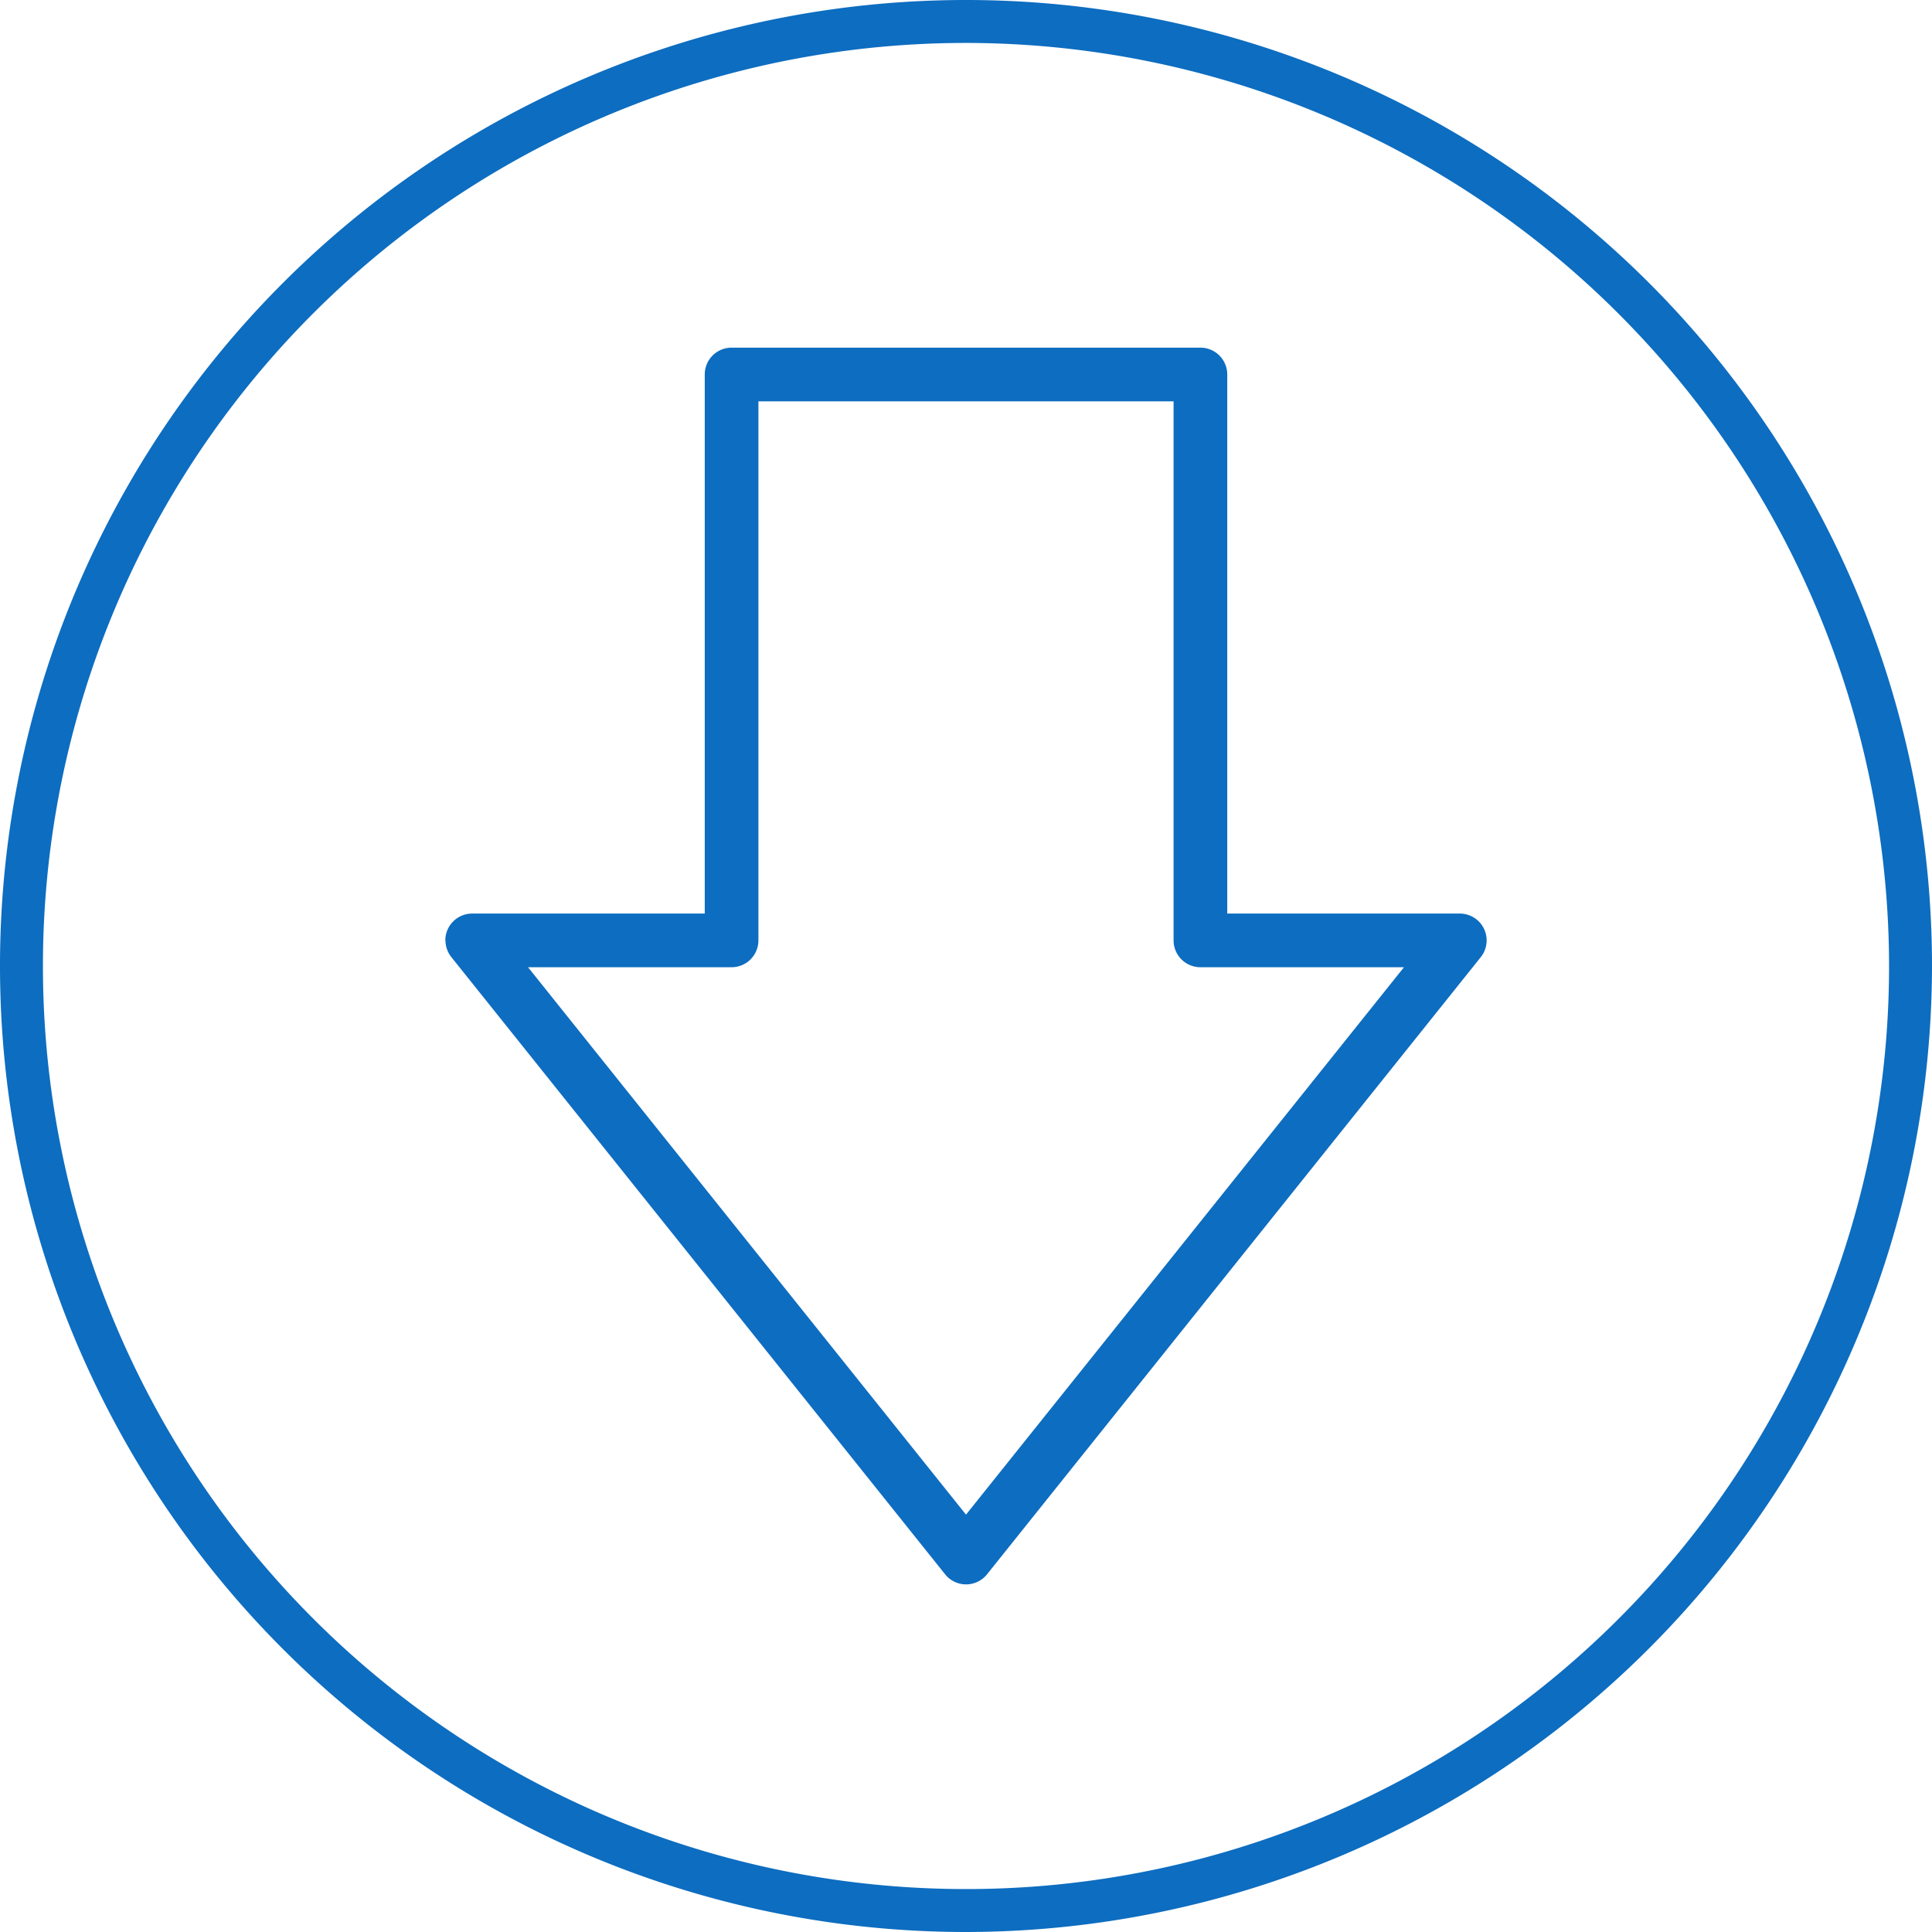 <svg xmlns="http://www.w3.org/2000/svg" width="36" height="36" viewBox="0 0 36 36"><defs><style>.a{fill:#0d6dc0;}</style></defs><g transform="translate(-814.492 -674.346)"><g transform="translate(814.492 674.346)"><path class="a" d="M832.492,710.346a18,18,0,1,1,18-18,18.021,18.021,0,0,1-18,18Zm0-35.2a17.2,17.2,0,1,0,17.2,17.2,17.219,17.219,0,0,0-17.2-17.2Z" transform="translate(-814.492 -674.346)"/></g><g transform="translate(822.79 680.824)"><path class="a" d="M827.29,696.369a.5.5,0,0,1,.5-.5h4.334V685.824a.5.5,0,0,1,.5-.5h8.736a.5.5,0,0,1,.5.5v10.045h4.334a.5.5,0,0,1,.39.812l-9.2,11.5a.5.5,0,0,1-.781,0l-9.2-11.5a.5.5,0,0,1-.11-.312Zm5.834-10.045v10.045a.5.5,0,0,1-.5.5h-3.793l8.161,10.2,8.161-10.2H841.36a.5.5,0,0,1-.5-.5V686.324Z" transform="translate(-827.29 -685.324)"/></g></g></svg>
